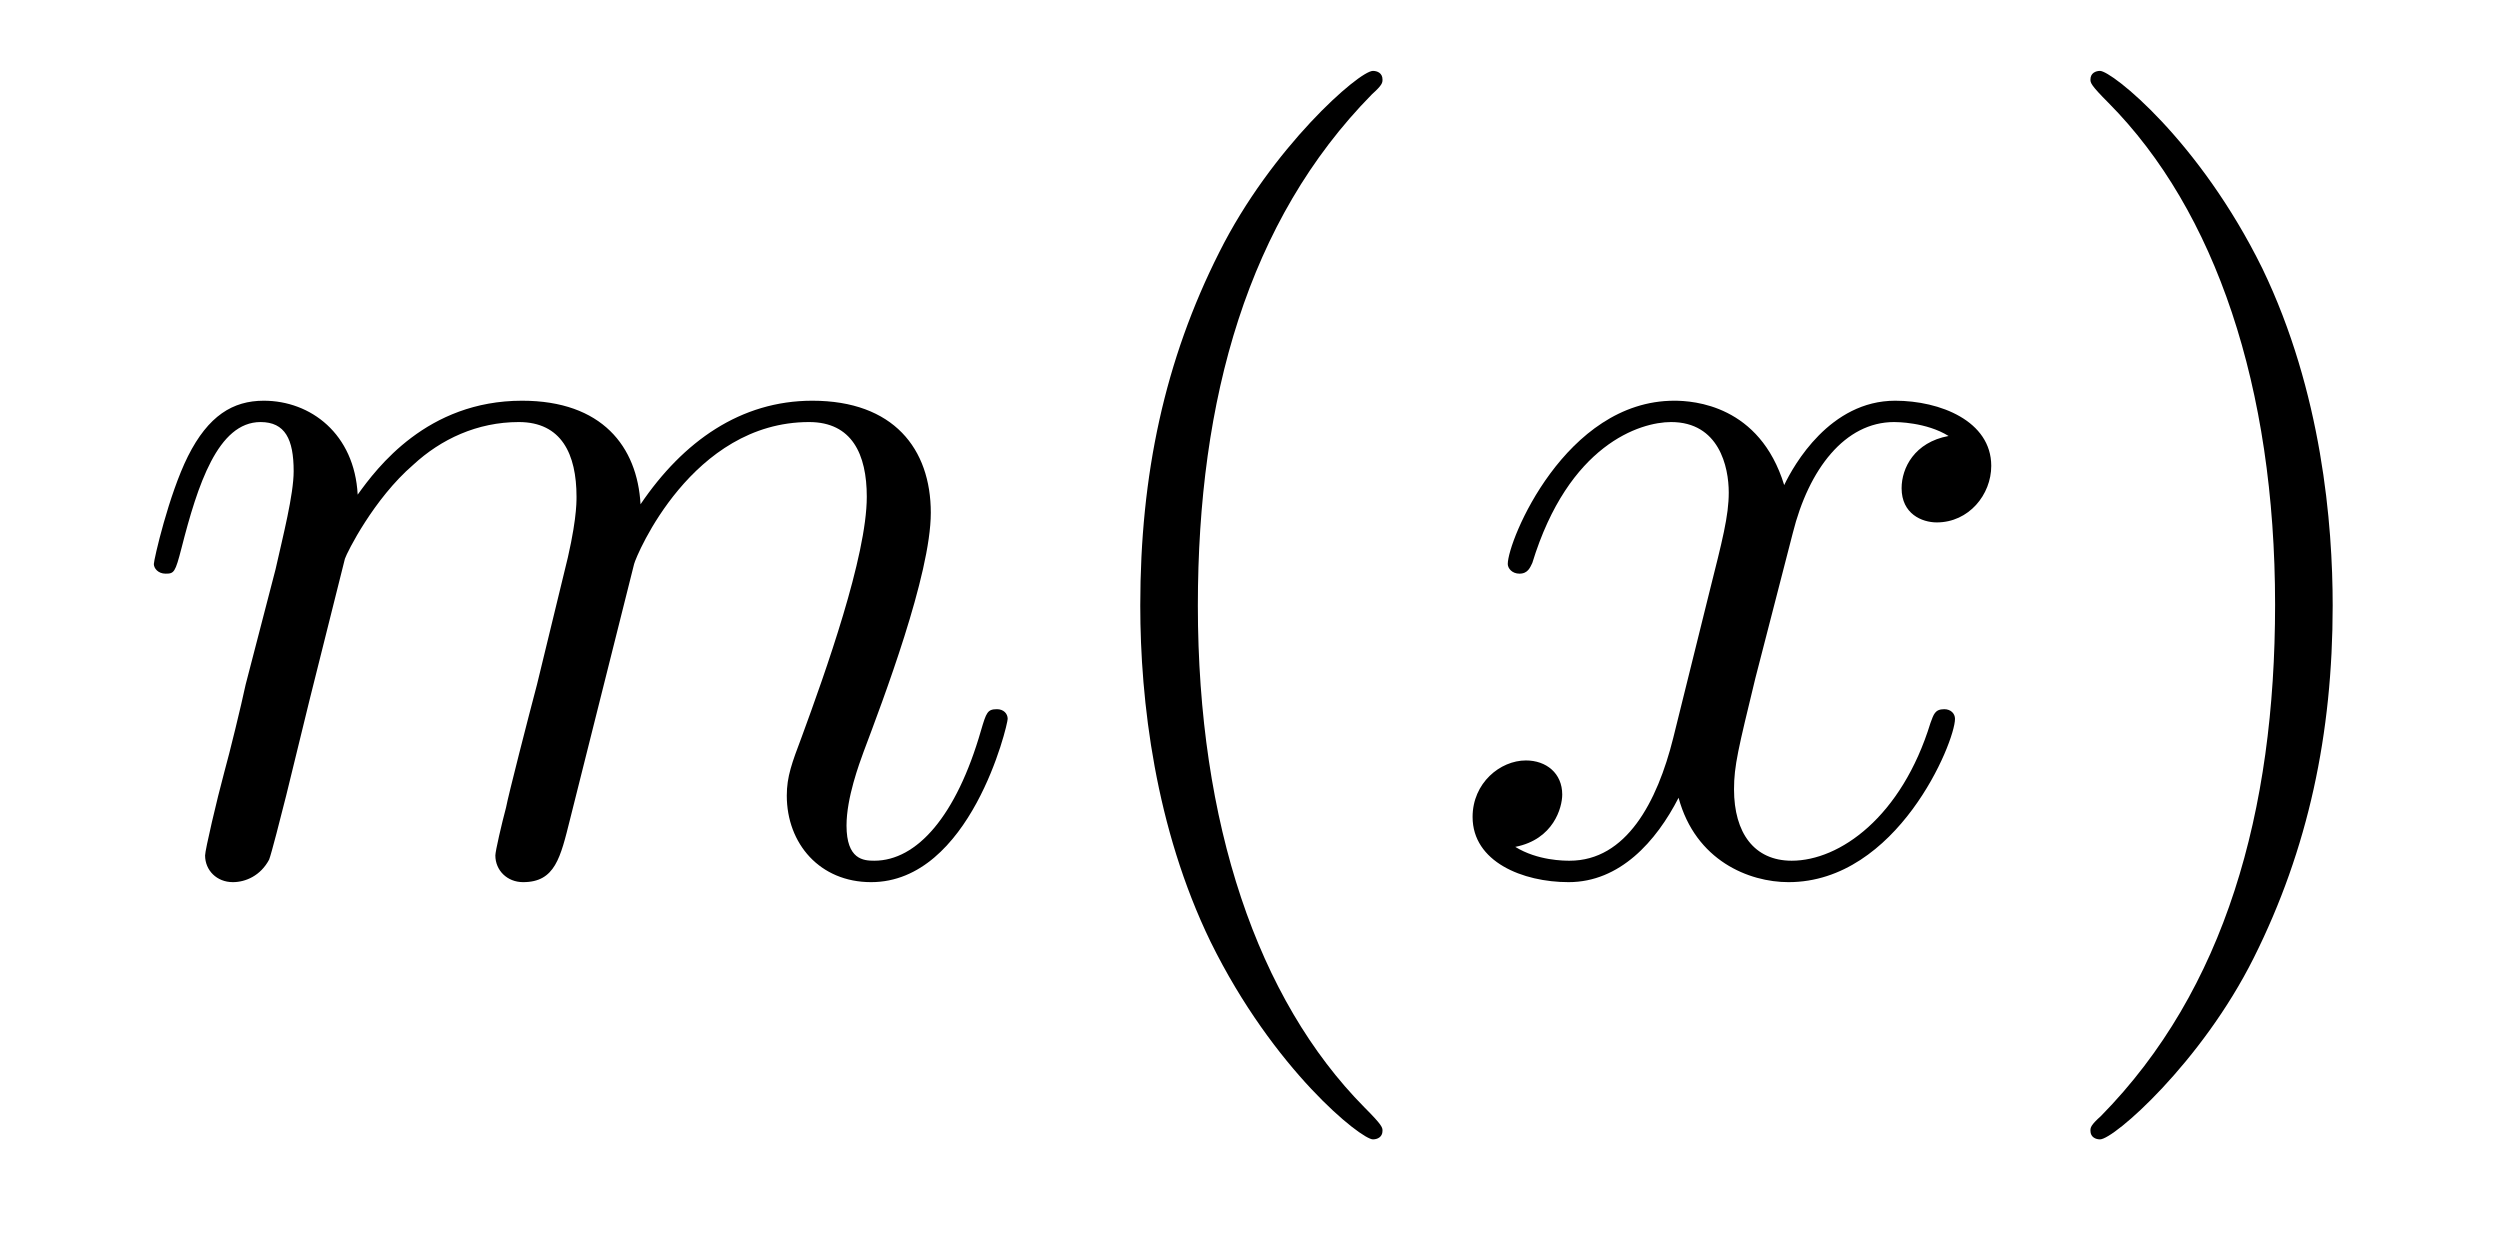 <?xml version='1.0' encoding='UTF-8'?>
<!-- This file was generated by dvisvgm 2.8.1 -->
<svg version='1.1' xmlns='http://www.w3.org/2000/svg' xmlns:xlink='http://www.w3.org/1999/xlink' width='28pt' height='14pt' viewBox='0 -14 28 14'>
<g id='page1'>
<g transform='matrix(1 0 0 -1 -127 650)'>
<path d='M130.863 657.742C130.887 657.814 131.185 658.412 131.628 658.794C131.938 659.081 132.345 659.273 132.811 659.273C133.289 659.273 133.457 658.914 133.457 658.436C133.457 658.364 133.457 658.125 133.313 657.563L133.014 656.332C132.919 655.973 132.692 655.089 132.668 654.957C132.62 654.778 132.548 654.467 132.548 654.419C132.548 654.252 132.68 654.12 132.859 654.12C133.218 654.12 133.277 654.395 133.385 654.826L134.102 657.683C134.126 657.778 134.748 659.273 136.062 659.273C136.541 659.273 136.708 658.914 136.708 658.436C136.708 657.767 136.242 656.463 135.979 655.746C135.871 655.459 135.812 655.304 135.812 655.089C135.812 654.551 136.182 654.12 136.756 654.12C137.868 654.12 138.286 655.878 138.286 655.949C138.286 656.009 138.238 656.057 138.167 656.057C138.059 656.057 138.047 656.021 137.987 655.818C137.712 654.862 137.27 654.36 136.792 654.36C136.672 654.36 136.481 654.372 136.481 654.754C136.481 655.065 136.624 655.447 136.672 655.579C136.887 656.152 137.425 657.563 137.425 658.257C137.425 658.974 137.007 659.512 136.098 659.512C135.297 659.512 134.652 659.058 134.174 658.352C134.138 658.998 133.743 659.512 132.847 659.512C131.783 659.512 131.221 658.759 131.006 658.46C130.97 659.141 130.48 659.512 129.954 659.512C129.608 659.512 129.333 659.344 129.105 658.89C128.89 658.46 128.723 657.731 128.723 657.683C128.723 657.635 128.771 657.575 128.854 657.575C128.95 657.575 128.962 657.587 129.033 657.862C129.213 658.567 129.44 659.273 129.918 659.273C130.193 659.273 130.289 659.081 130.289 658.723C130.289 658.46 130.169 657.993 130.086 657.623L129.751 656.332C129.703 656.105 129.572 655.567 129.512 655.352C129.428 655.041 129.297 654.479 129.297 654.419C129.297 654.252 129.428 654.12 129.608 654.12C129.751 654.12 129.918 654.192 130.014 654.372C130.038 654.431 130.145 654.85 130.205 655.089L130.468 656.165L130.863 657.742Z'/>
<path d='M142.484 651.335C142.484 651.371 142.484 651.395 142.281 651.598C141.086 652.806 140.416 654.778 140.416 657.217C140.416 659.536 140.978 661.532 142.365 662.943C142.484 663.05 142.484 663.074 142.484 663.11C142.484 663.182 142.425 663.206 142.377 663.206C142.221 663.206 141.241 662.345 140.655 661.173C140.046 659.966 139.771 658.687 139.771 657.217C139.771 656.152 139.938 654.73 140.559 653.451C141.265 652.017 142.245 651.239 142.377 651.239C142.425 651.239 142.484 651.263 142.484 651.335Z'/>
<path d='M148.824 659.117C148.442 659.046 148.298 658.759 148.298 658.532C148.298 658.245 148.525 658.149 148.692 658.149C149.051 658.149 149.302 658.46 149.302 658.782C149.302 659.285 148.728 659.512 148.226 659.512C147.497 659.512 147.091 658.794 146.983 658.567C146.708 659.464 145.967 659.512 145.752 659.512C144.533 659.512 143.887 657.946 143.887 657.683C143.887 657.635 143.935 657.575 144.018 657.575C144.114 657.575 144.138 657.647 144.162 657.695C144.568 659.022 145.369 659.273 145.716 659.273C146.254 659.273 146.362 658.771 146.362 658.484C146.362 658.221 146.29 657.946 146.146 657.372L145.74 655.734C145.561 655.017 145.214 654.36 144.58 654.36C144.521 654.36 144.222 654.36 143.971 654.515C144.401 654.599 144.497 654.957 144.497 655.101C144.497 655.34 144.318 655.483 144.09 655.483C143.803 655.483 143.493 655.232 143.493 654.85C143.493 654.348 144.054 654.12 144.568 654.12C145.142 654.12 145.549 654.575 145.8 655.065C145.991 654.36 146.589 654.12 147.031 654.12C148.25 654.12 148.896 655.687 148.896 655.949C148.896 656.009 148.848 656.057 148.776 656.057C148.669 656.057 148.657 655.997 148.621 655.902C148.298 654.85 147.605 654.36 147.067 654.36C146.648 654.36 146.421 654.67 146.421 655.16C146.421 655.423 146.469 655.615 146.66 656.404L147.079 658.029C147.258 658.747 147.664 659.273 148.214 659.273C148.238 659.273 148.573 659.273 148.824 659.117Z'/>
<path d='M153.126 657.217C153.126 658.125 153.007 659.607 152.338 660.994C151.632 662.428 150.652 663.206 150.52 663.206C150.473 663.206 150.413 663.182 150.413 663.11C150.413 663.074 150.413 663.05 150.616 662.847C151.812 661.64 152.481 659.667 152.481 657.228C152.481 654.909 151.919 652.913 150.532 651.502C150.413 651.395 150.413 651.371 150.413 651.335C150.413 651.263 150.473 651.239 150.52 651.239C150.676 651.239 151.656 652.1 152.242 653.272C152.852 654.491 153.126 655.782 153.126 657.217Z'/>
</g>
</g>
</svg>